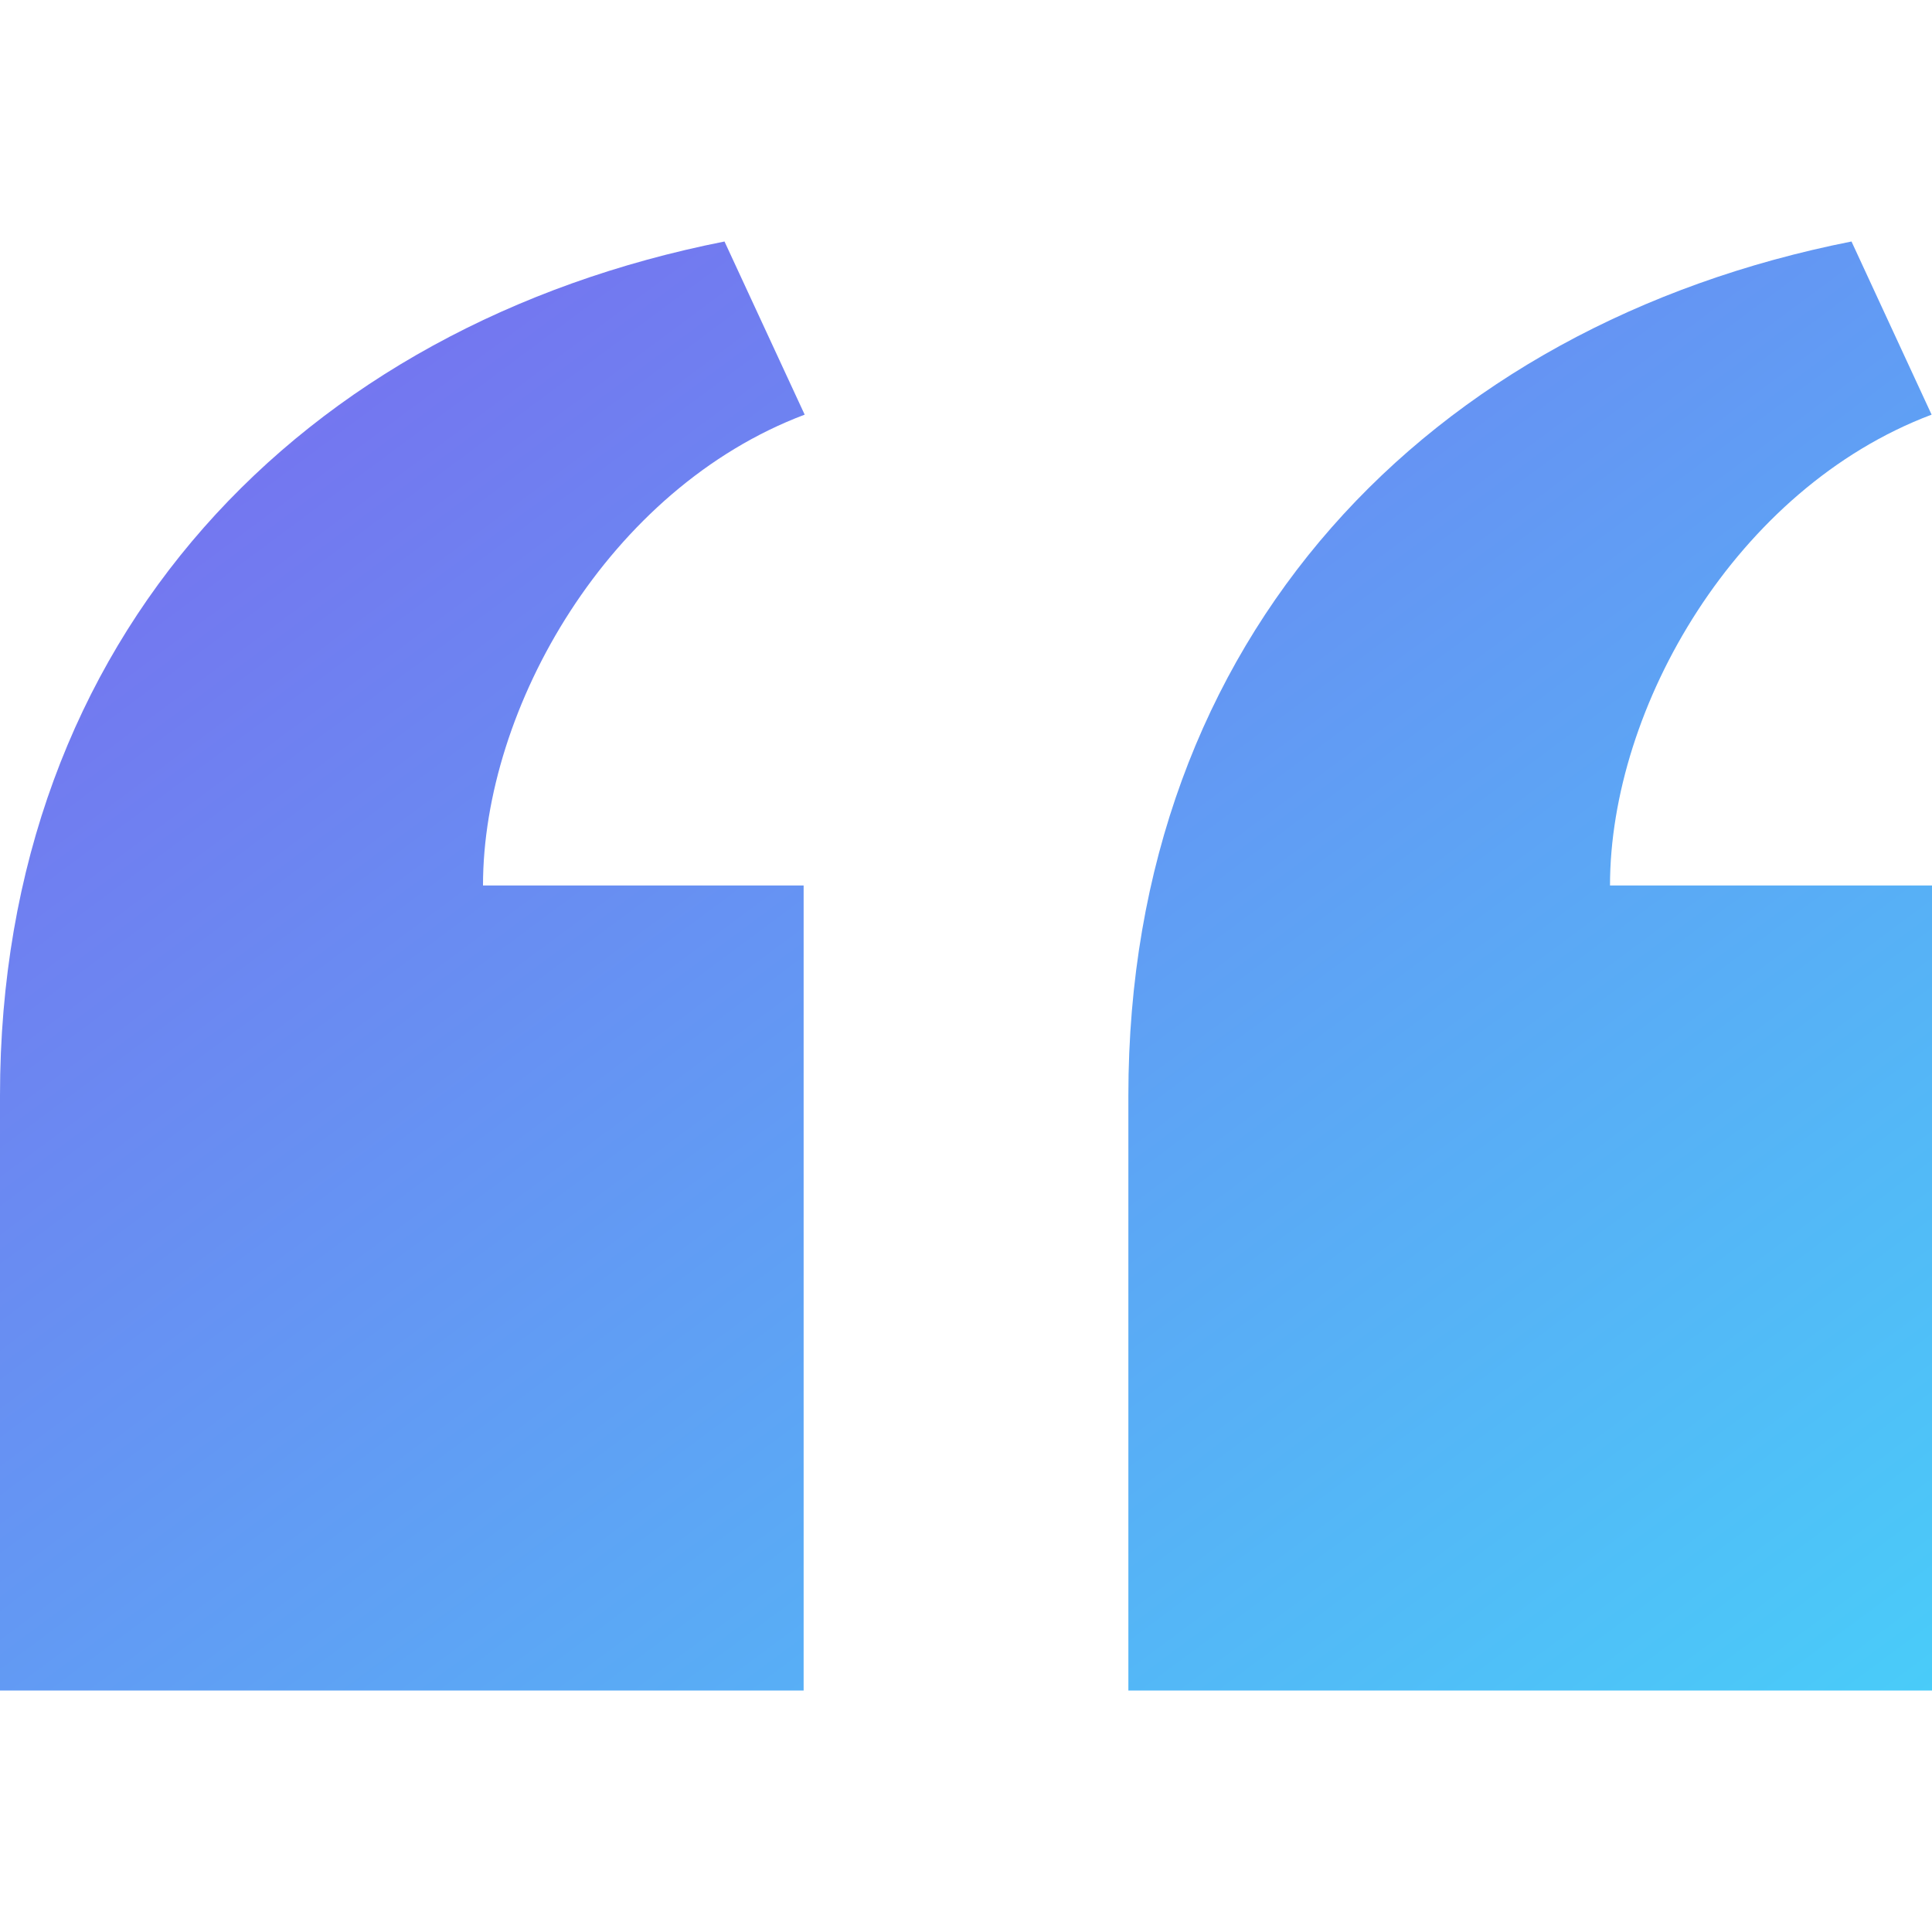 <svg xmlns:xlink="http://www.w3.org/1999/xlink" data-lov-id="src/components/Testimonials.tsx:34:18" data-lov-name="svg" data-component-path="src/components/Testimonials.tsx" data-component-line="34" data-component-file="Testimonials.tsx" data-component-name="svg" data-component-content="%7B%22className%22%3A%22w-8%20h-8%22%7D" class="w-8 h-8" fill="currentColor" viewBox="0 0 24 24" xmlns="http://www.w3.org/2000/svg" width="32" height="32"><defs> <linearGradient id="gradientStroke" x1="0%" y1="0%" x2="100%" y2="100%"> <stop offset="0%" stop-color="#7b68ee" /> <stop offset="100%" stop-color="#49ccf9" /> </linearGradient> </defs><path data-lov-id="src/components/Testimonials.tsx:35:20" data-lov-name="path" data-component-path="src/components/Testimonials.tsx" data-component-line="35" data-component-file="Testimonials.tsx" data-component-name="path" data-component-content="%7B%7D" d="M14.017 21v-7.391c0-5.704 3.731-9.57 8.983-10.609l.995 2.151c-2.432.917-3.995 3.638-3.995 5.849h4v10h-9.983zm-14.017 0v-7.391c0-5.704 3.748-9.57 9-10.609l.996 2.151c-2.433.917-3.996 3.638-3.996 5.849h3.983v10h-9.983z" fill="url(#gradientStroke)"></path></svg>